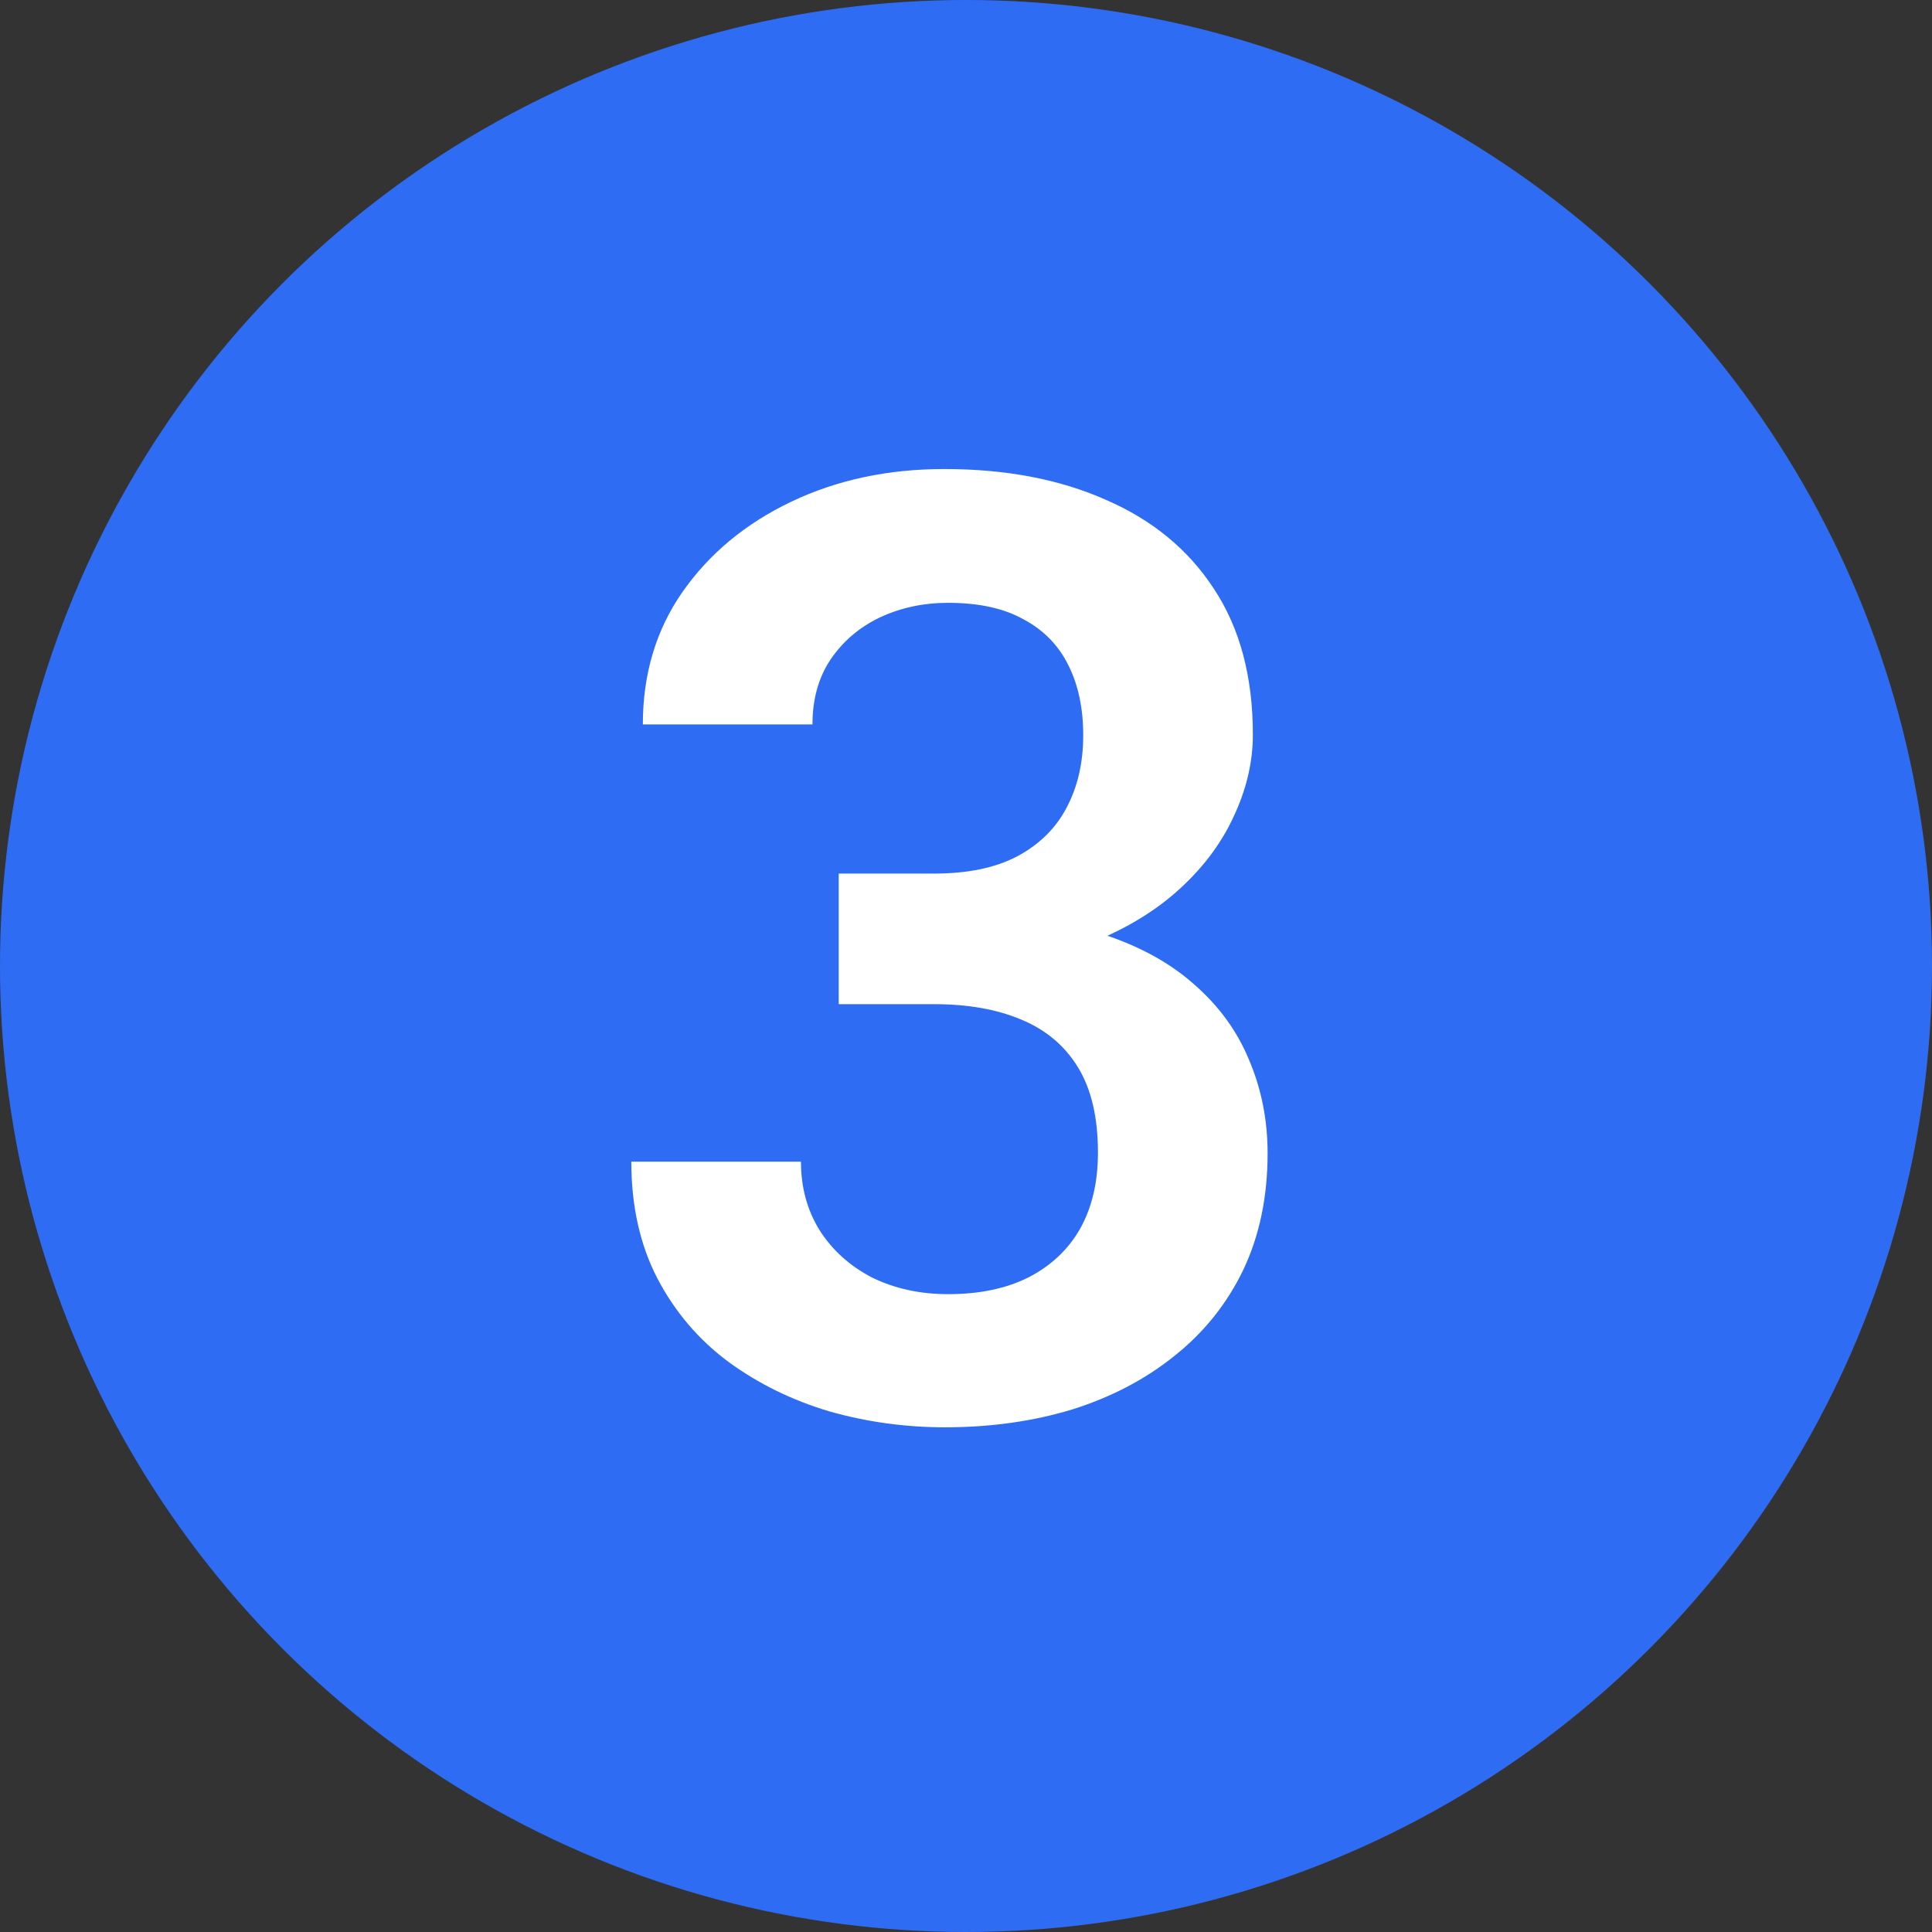 <?xml version="1.0" encoding="UTF-8"?> <svg xmlns="http://www.w3.org/2000/svg" width="56" height="56" viewBox="0 0 56 56" fill="none"><rect x="0" y="0" width="56" height="56" fill="#333333" stroke="none"/> <circle cx="28" cy="28" r="28" fill="#2E6DF3"></circle> <path d="M24.311 25.321H27.075C28.052 25.321 28.856 25.154 29.487 24.82C30.131 24.474 30.607 24.004 30.916 23.41C31.238 22.804 31.398 22.105 31.398 21.314C31.398 20.534 31.256 19.86 30.972 19.291C30.687 18.71 30.254 18.264 29.673 17.955C29.104 17.634 28.374 17.473 27.483 17.473C26.766 17.473 26.104 17.615 25.498 17.899C24.904 18.184 24.428 18.592 24.069 19.124C23.723 19.644 23.55 20.268 23.55 20.998H18.633C18.633 19.538 19.016 18.258 19.783 17.157C20.562 16.044 21.614 15.172 22.938 14.541C24.261 13.91 25.739 13.595 27.372 13.595C29.153 13.595 30.712 13.892 32.048 14.485C33.396 15.067 34.441 15.926 35.184 17.064C35.938 18.203 36.315 19.613 36.315 21.295C36.315 22.099 36.124 22.903 35.74 23.707C35.369 24.499 34.819 25.216 34.089 25.859C33.371 26.49 32.487 27.004 31.436 27.399C30.396 27.783 29.203 27.975 27.855 27.975H24.311V25.321ZM24.311 29.106V26.49H27.855C29.376 26.49 30.693 26.67 31.807 27.028C32.932 27.375 33.86 27.869 34.59 28.513C35.32 29.144 35.858 29.88 36.204 30.721C36.563 31.562 36.742 32.465 36.742 33.43C36.742 34.691 36.507 35.817 36.037 36.807C35.567 37.784 34.905 38.613 34.052 39.293C33.211 39.973 32.221 40.493 31.083 40.852C29.945 41.198 28.714 41.371 27.391 41.371C26.24 41.371 25.121 41.217 24.032 40.907C22.956 40.586 21.985 40.109 21.119 39.478C20.253 38.835 19.567 38.031 19.06 37.066C18.552 36.089 18.299 34.957 18.299 33.671H23.216C23.216 34.413 23.395 35.075 23.754 35.656C24.125 36.238 24.632 36.695 25.275 37.029C25.931 37.351 26.667 37.512 27.483 37.512C28.386 37.512 29.16 37.351 29.803 37.029C30.458 36.695 30.959 36.225 31.306 35.619C31.652 35.001 31.825 34.265 31.825 33.411C31.825 32.397 31.634 31.574 31.25 30.943C30.866 30.312 30.316 29.849 29.599 29.552C28.894 29.255 28.052 29.106 27.075 29.106H24.311Z" fill="white"></path> </svg> 